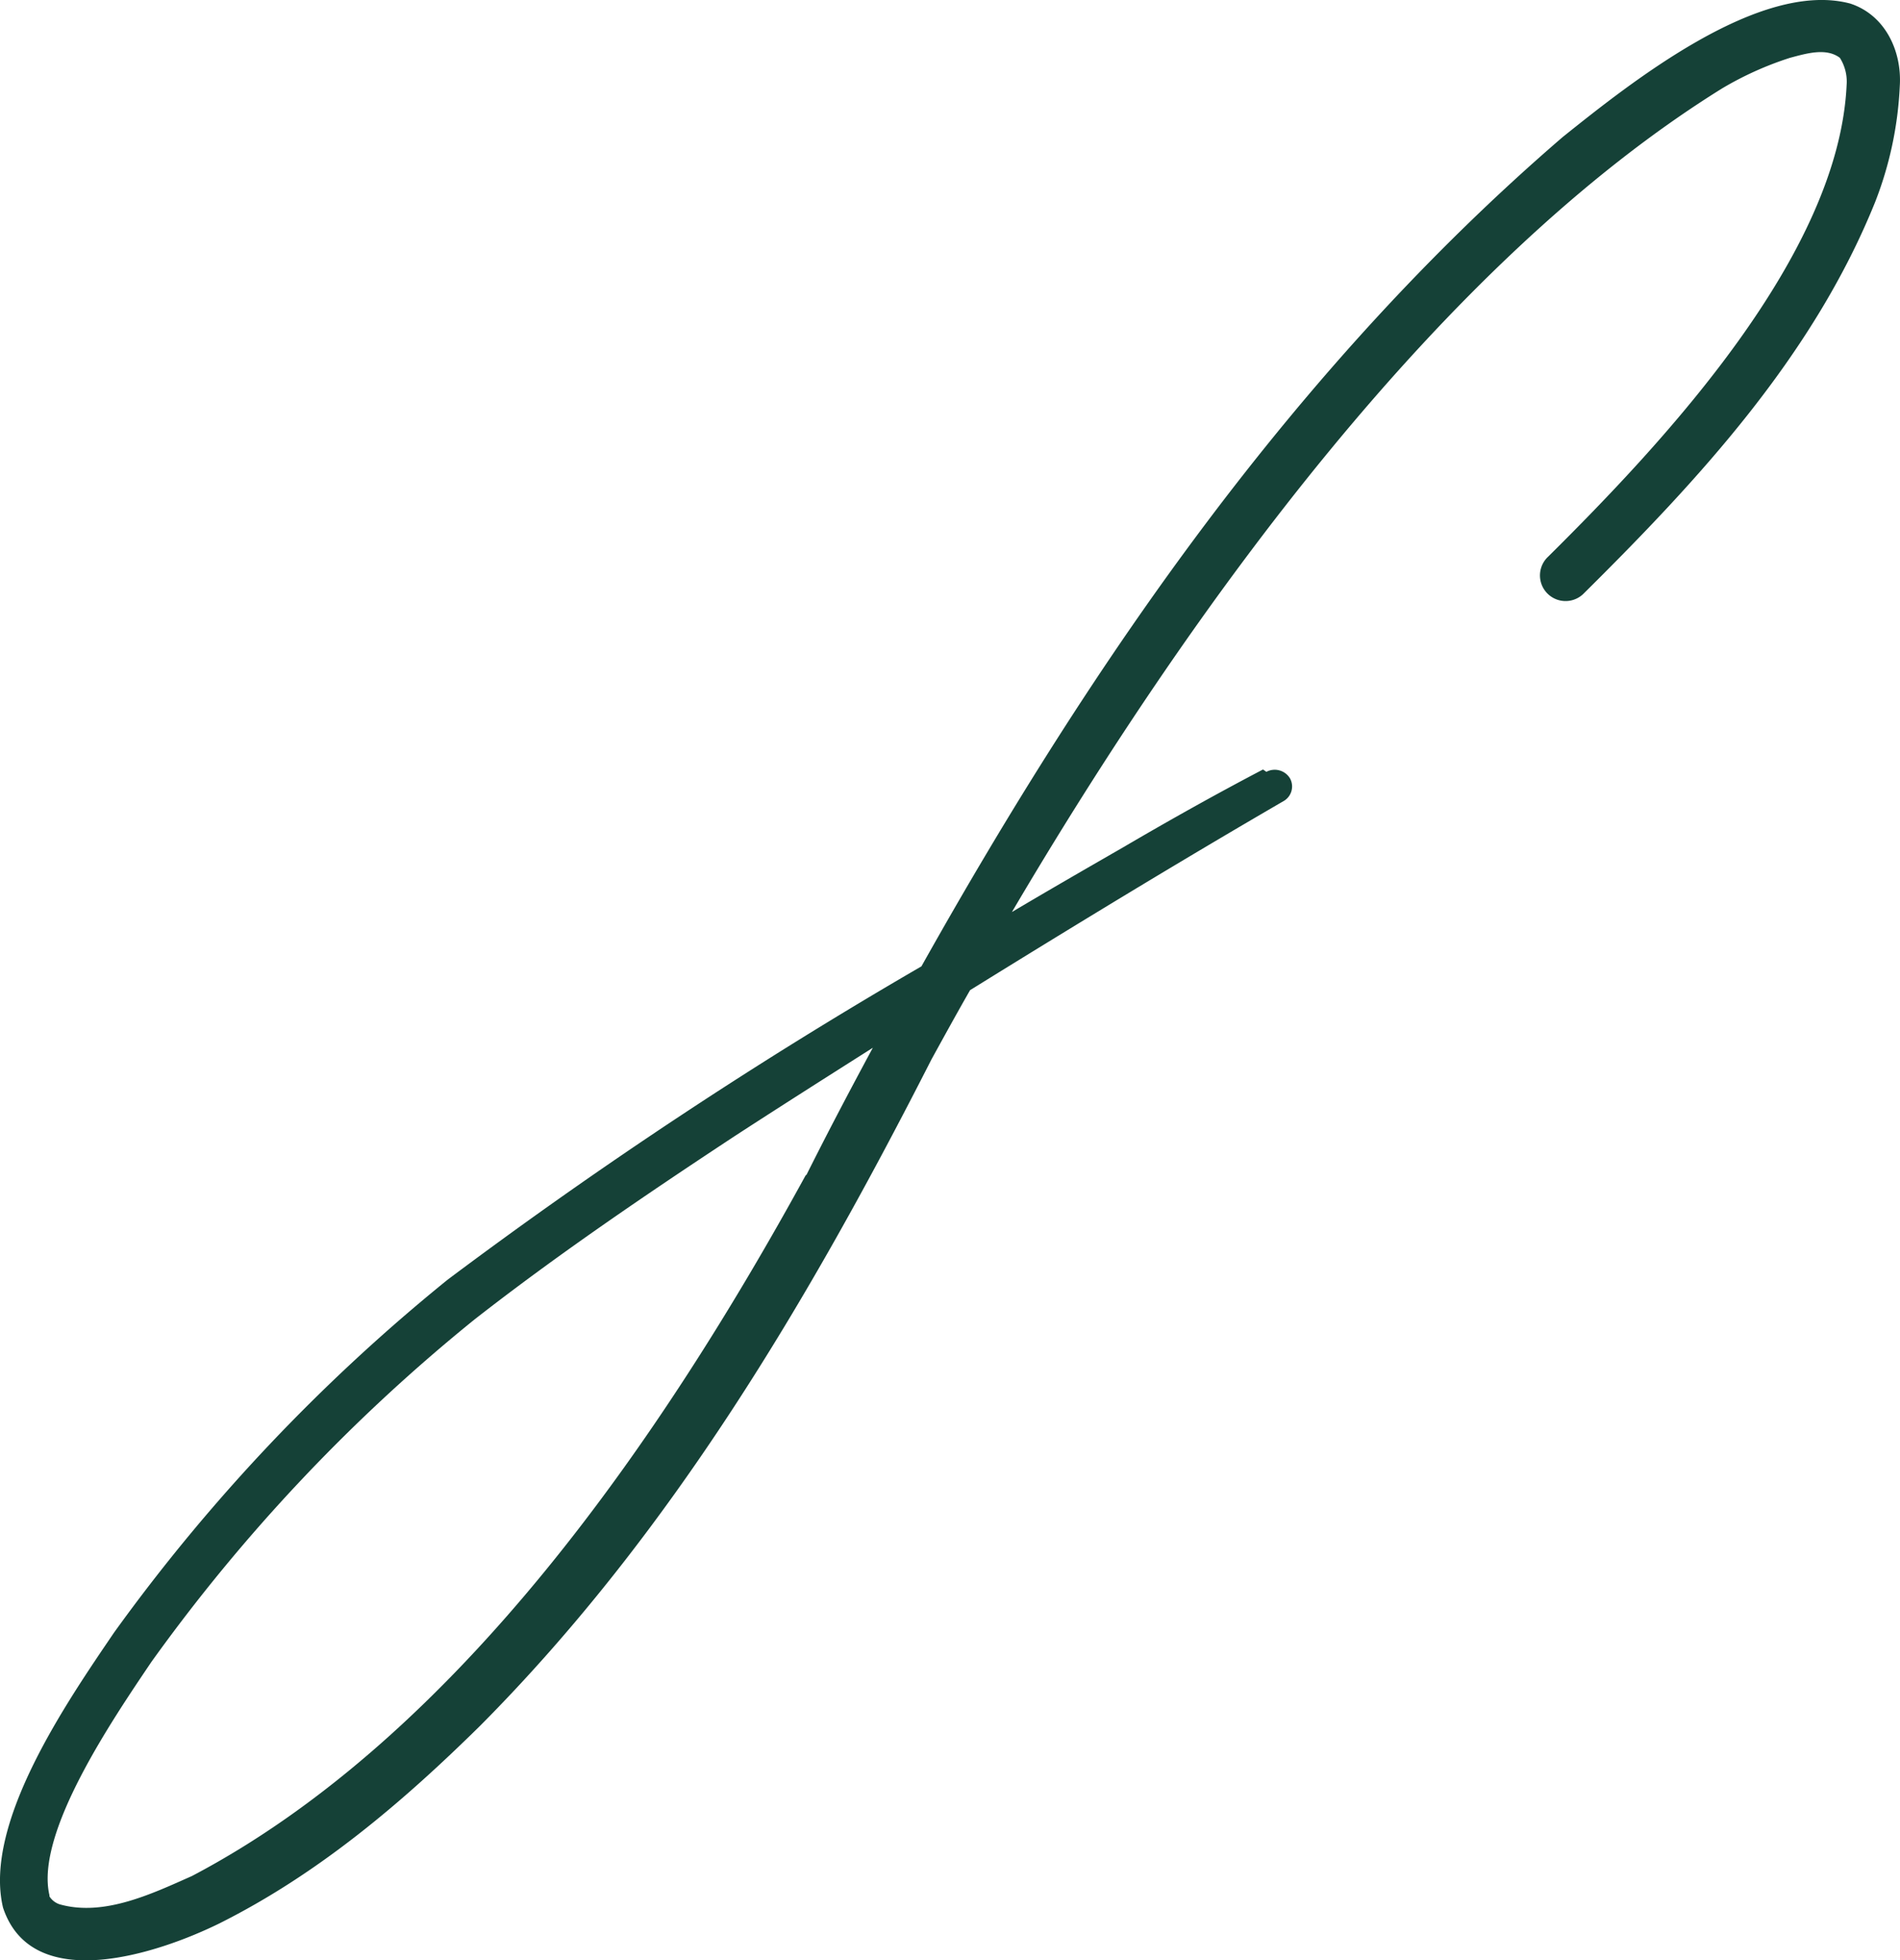 <?xml version="1.0" encoding="UTF-8"?>
<svg xmlns="http://www.w3.org/2000/svg" width="159.84" height="164.855" viewBox="0 0 159.84 164.855">
  <path id="Pfad_29" data-name="Pfad 29" d="M279.883,238.1c-4,2.093-7.9,4.282-11.8,6.565-3.14,1.808-6.28,3.616-9.325,5.423,15.129-25.69,36.157-54.616,59.754-69.268a27.706,27.706,0,0,1,5.709-2.569c1.427-.381,3.045-.856,4.187,0a3.732,3.732,0,0,1,.571,2.284c-.666,14.272-15.224,29.877-25.119,39.677a2.154,2.154,0,0,0,2.95,3.14c9.705-9.61,19.315-19.981,24.548-32.922a30.551,30.551,0,0,0,2.093-9.8c.19-2.95-1.237-5.994-4.187-6.946-7.612-2-18.459,6.66-24.168,11.228-22.55,19.41-39.487,43.959-53.95,69.744a406.62,406.62,0,0,0-39.867,26.356A153.726,153.726,0,0,0,183.211,310.7c-3.806,5.614-11.037,15.985-9.325,23.121,2.474,7.422,13.131,3.806,18.173,1.332,8.373-4.186,15.414-10.181,21.979-16.651,16.08-16.175,27.688-35.871,37.964-56.043,1.047-1.9,2.093-3.806,3.235-5.8,8.754-5.423,17.507-10.752,26.356-15.89a1.416,1.416,0,0,0,.571-1.9,1.5,1.5,0,0,0-2-.571Zm-38.44,34.063c-11.989,21.884-29.211,47.194-51.666,58.992-3.425,1.522-7.422,3.425-11.132,2.379a1.6,1.6,0,0,1-.856-.666v-.1c-1.237-5.233,5.424-14.938,8.563-19.6a147.572,147.572,0,0,1,27.213-28.83c6.946-5.424,14.368-10.466,21.884-15.414,3.806-2.474,7.707-4.948,11.608-7.422-1.9,3.521-3.806,7.136-5.614,10.752Z" transform="translate(-173.629 -173.39)" fill="#154137"></path>
</svg>
